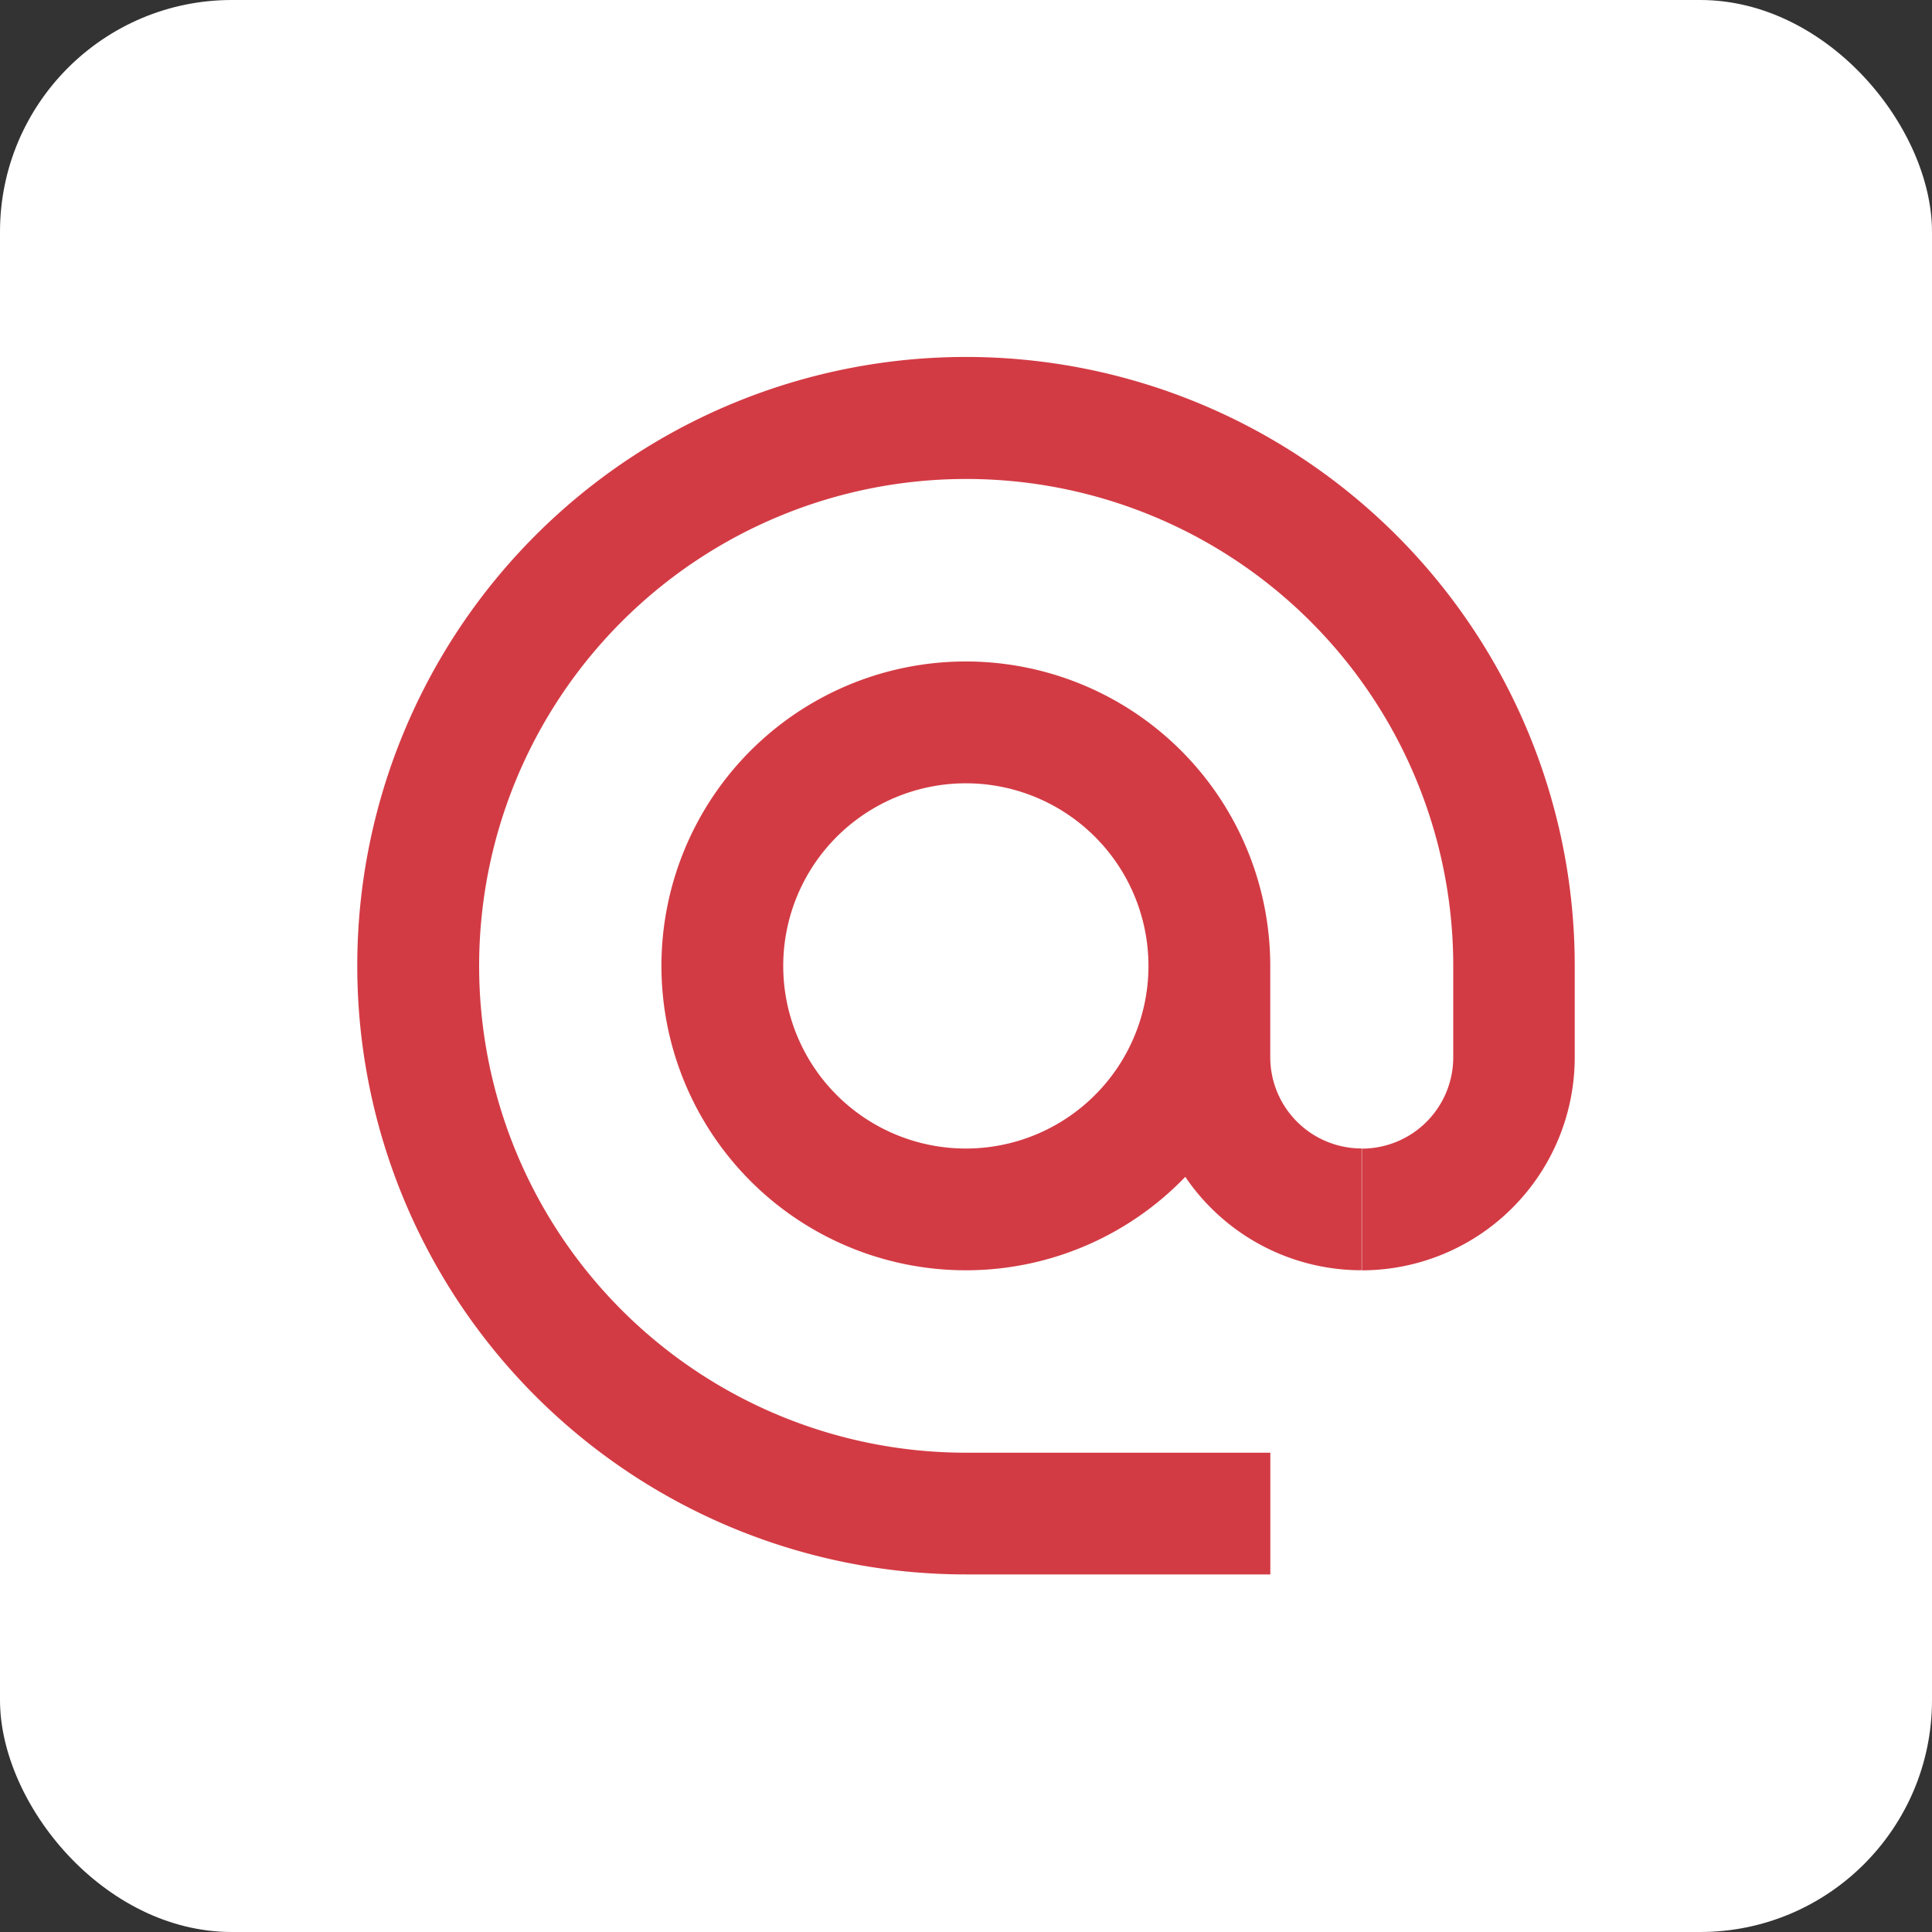 <svg xmlns="http://www.w3.org/2000/svg" width="25" height="25" viewBox="0 0 25 25">
  <rect x="0" y="0" width="25" height="25" fill="#333333" stroke="none"/>
  <g id="_" data-name="@" transform="translate(-89 -7238)">
    <rect id="Rectangle_2079" data-name="Rectangle 2079" width="25" height="25" rx="3" transform="translate(89 7238)" fill="#fff"/>
    <g id="_2" data-name="@" transform="translate(91.623 7240.623)">
      <path id="Path_392" data-name="Path 392" d="M9.877,3.575a6.3,6.3,0,0,0,0,12.6h3.938v1.575H9.877a7.877,7.877,0,1,1,7.877-7.877v1.182A2.757,2.757,0,0,1,15,13.815V12.24a1.182,1.182,0,0,0,1.182-1.182V9.877A6.3,6.3,0,0,0,9.877,3.575Z" fill="#d33b44" fill-rule="evenodd"/>
      <path id="Path_393" data-name="Path 393" d="M10.938,8.575A2.363,2.363,0,1,0,13.3,10.938,2.363,2.363,0,0,0,10.938,8.575Zm2.839,5.093a2.754,2.754,0,0,0,2.281,1.208V13.3a1.182,1.182,0,0,1-1.182-1.182V10.938a3.939,3.939,0,1,0-1.1,2.73Z" transform="translate(-1.062 -1.062)" fill="#d33b44" fill-rule="evenodd"/>
    </g>
  </g>
</svg>
